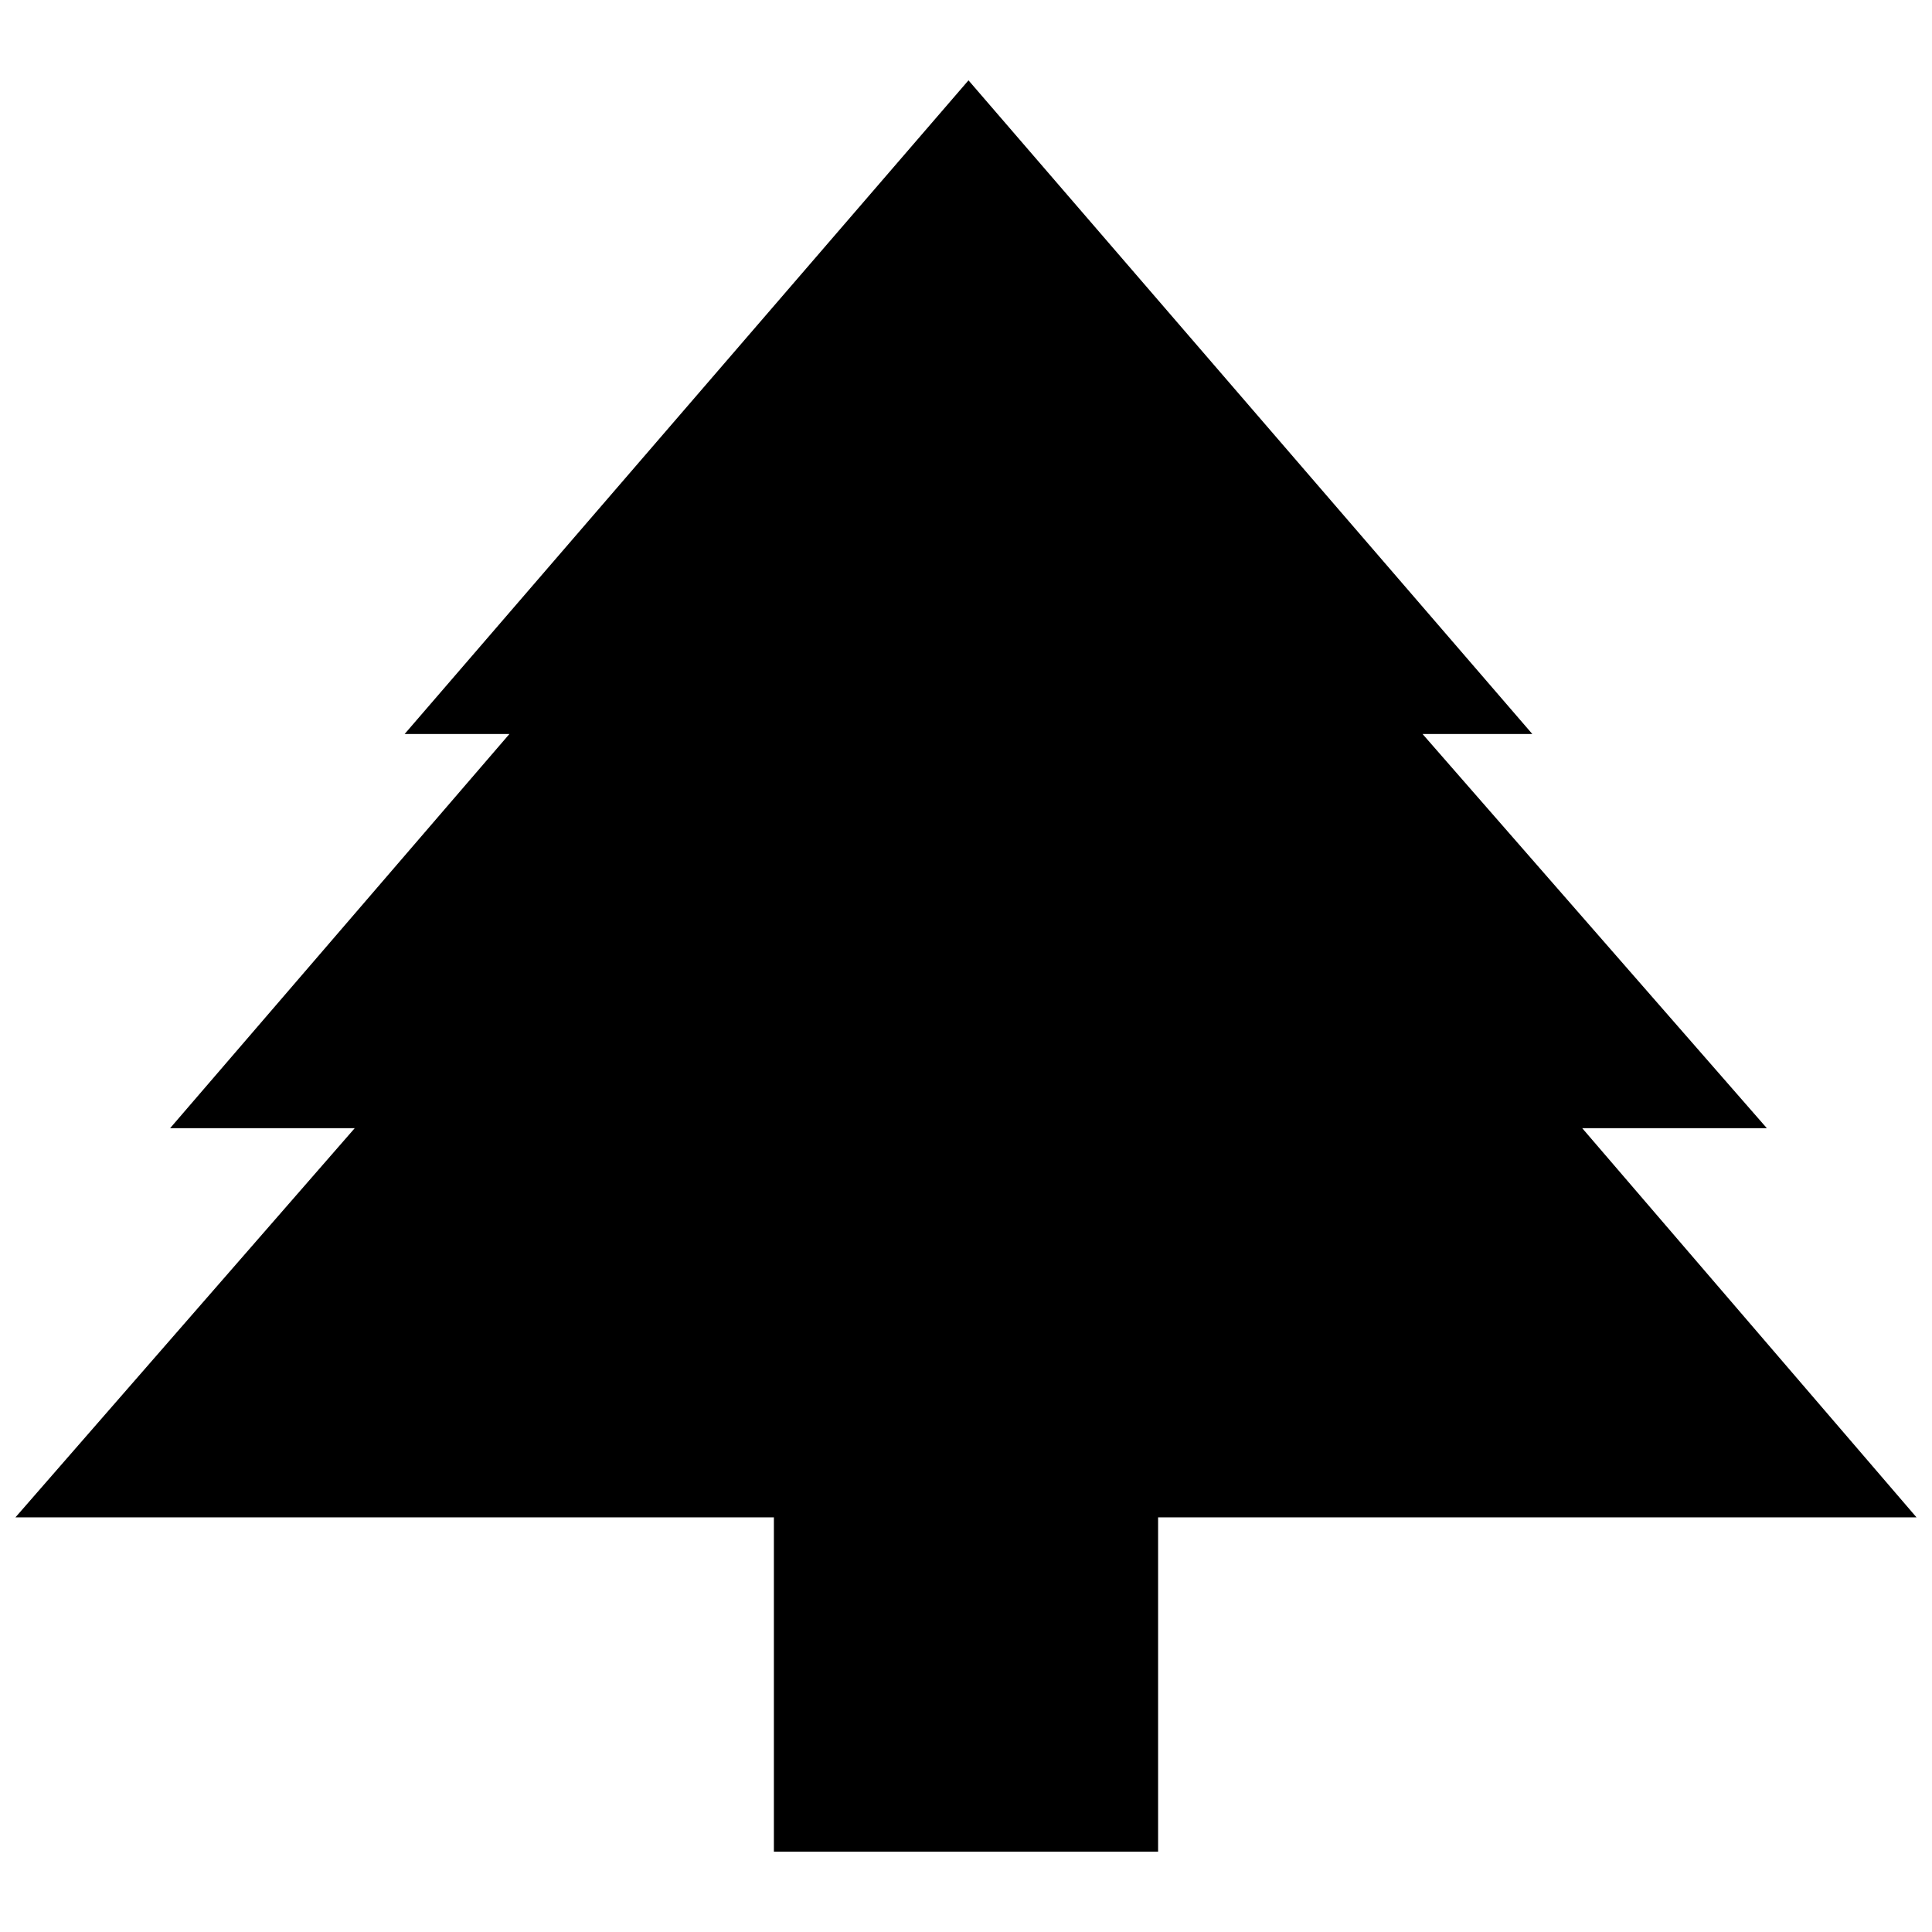 <?xml version="1.0" encoding="UTF-8"?>
<!-- The Best Svg Icon site in the world: iconSvg.co, Visit us! https://iconsvg.co -->
<svg width="800px" height="800px" version="1.1" viewBox="144 144 512 512" xmlns="http://www.w3.org/2000/svg">
 <defs>
  <clipPath id="a">
   <path d="m148.09 165h503.81v470h-503.81z"/>
  </clipPath>
 </defs>
 <g clip-path="url(#a)">
  <path d="m400.66 165.29 149.42 173.23h-29.09l91.242 104.46h-48.926l88.594 103.14h-200.99v88.598h-101.82v-88.598h-201l89.918-103.14h-48.926l89.918-104.46h-27.77z" fill-rule="evenodd"/>
 </g>
</svg>